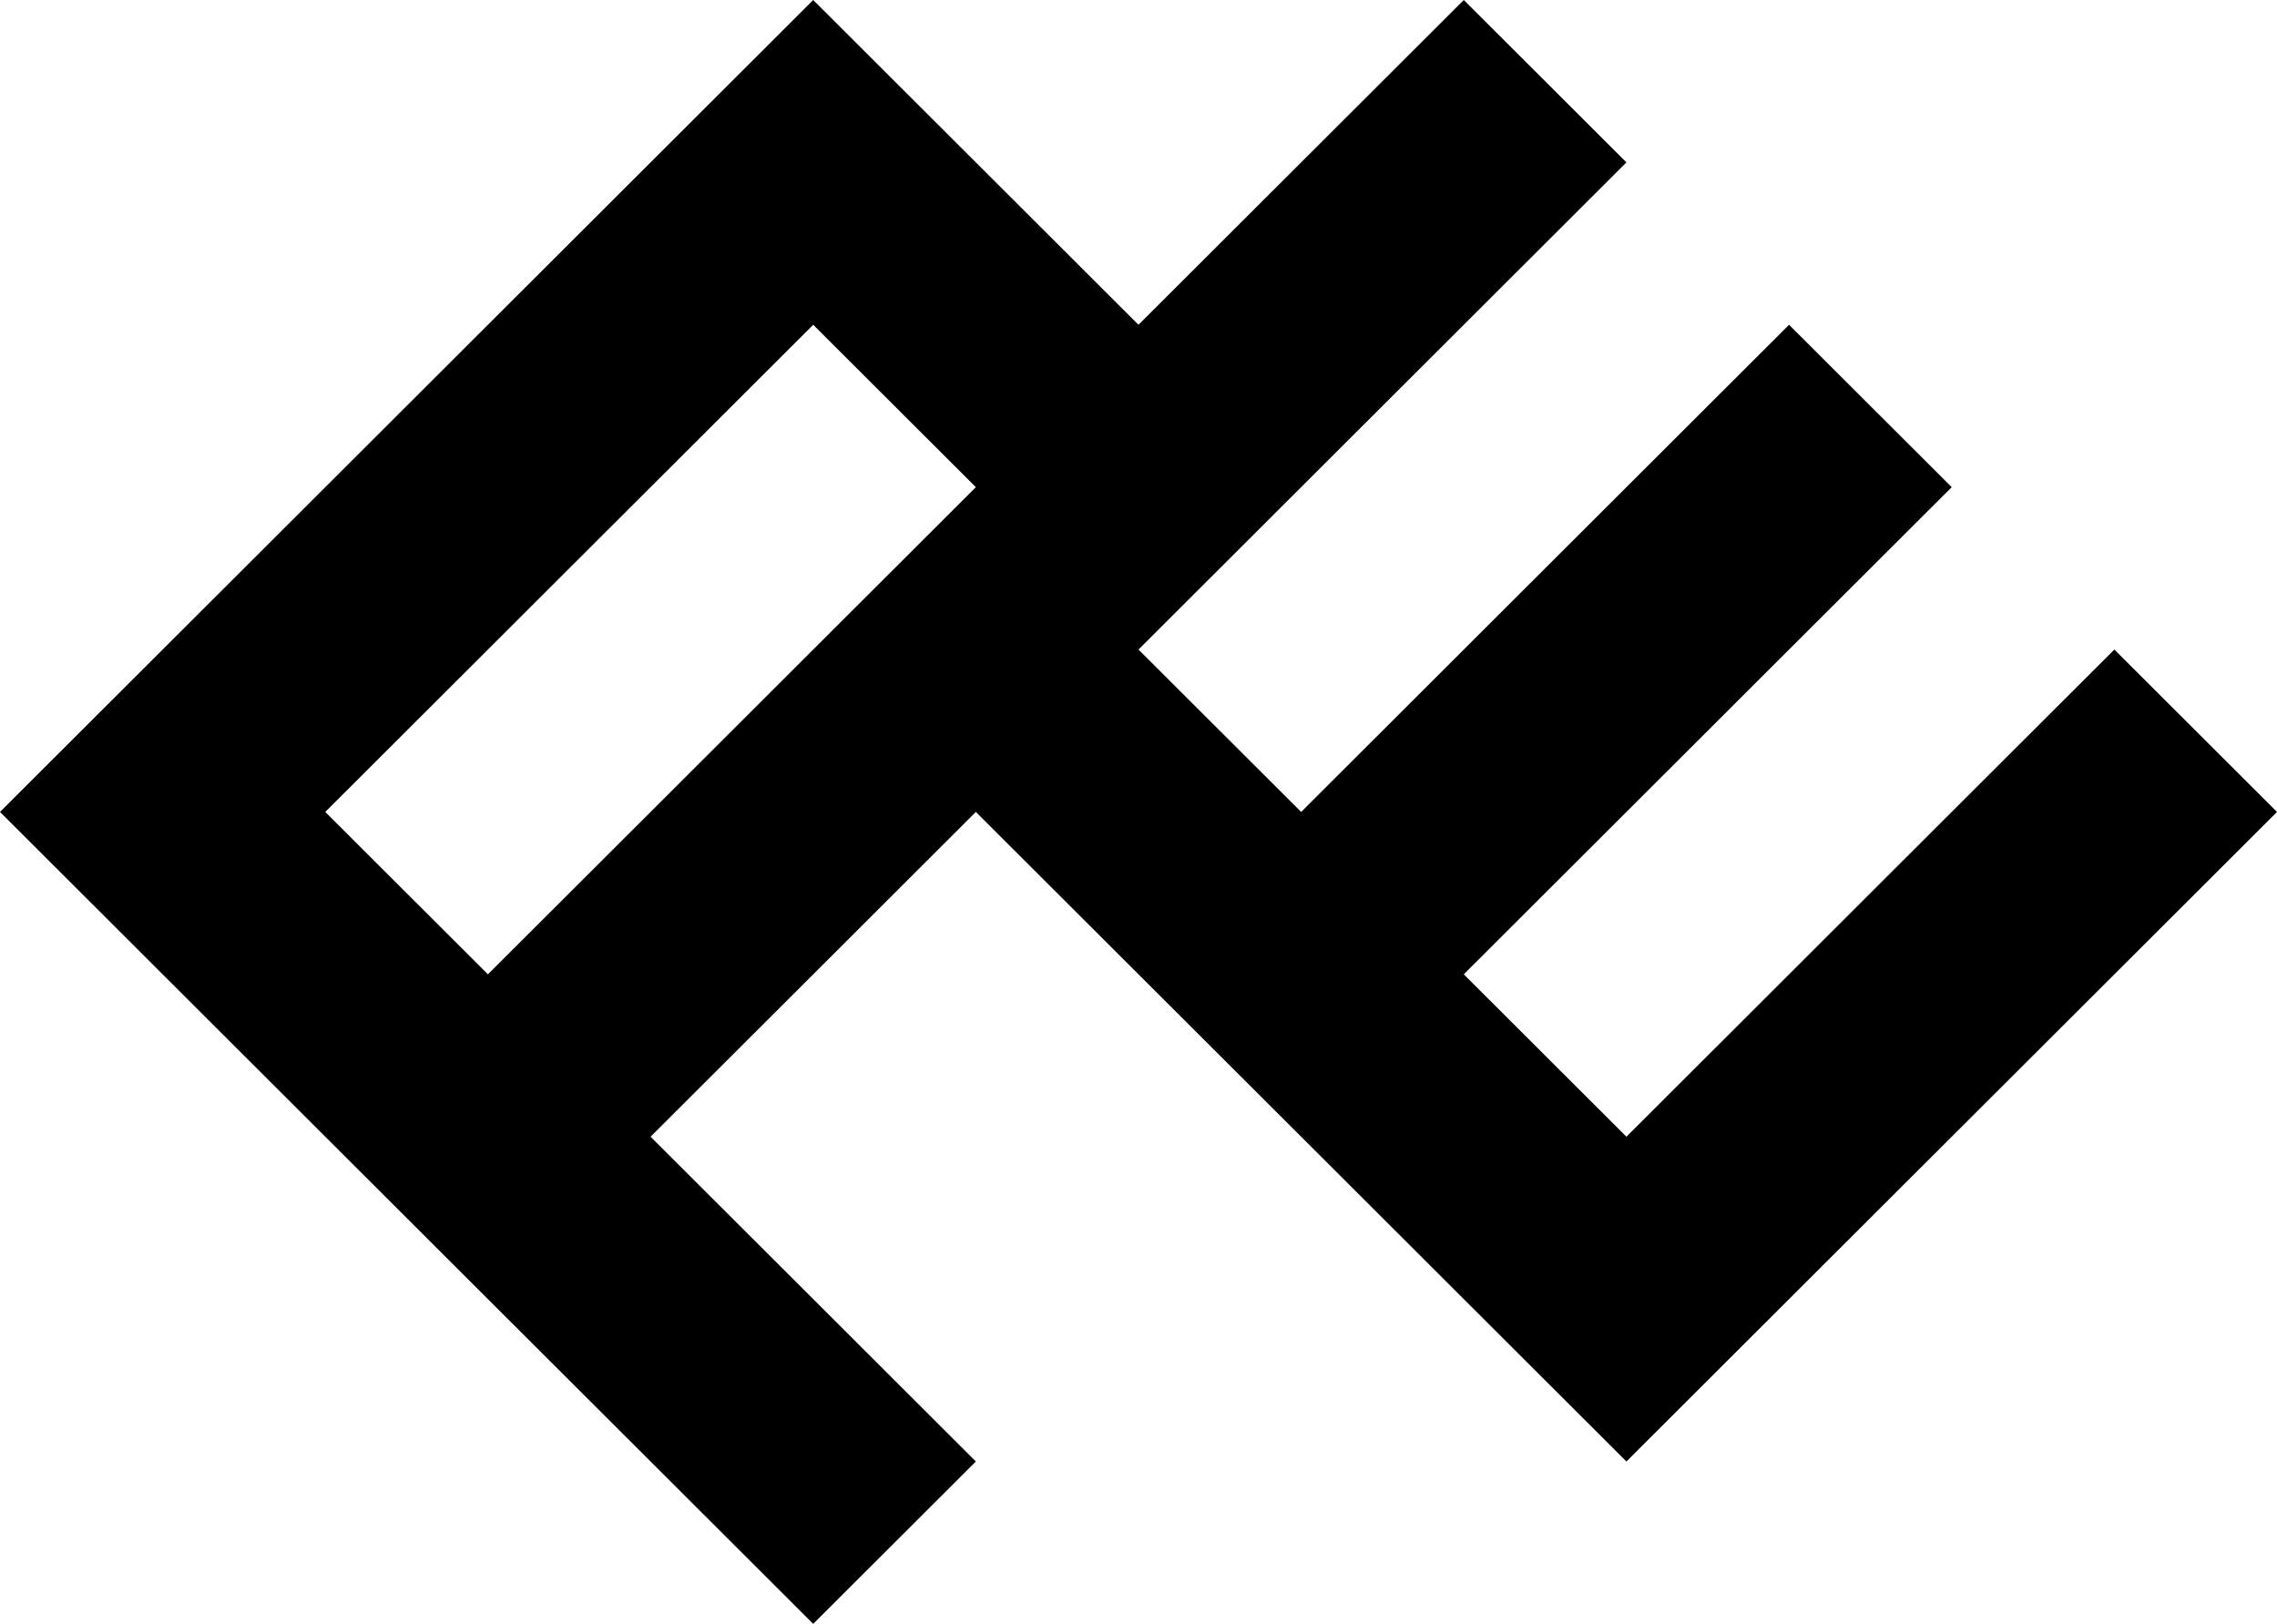 <svg id="logomark" data-name="logomark" xmlns="http://www.w3.org/2000/svg" viewBox="0 0 1000 713.143">
	<defs>
	<style>
		path{fill:#000;}
	</style>
	</defs>
	<title>PixelEdge</title>
	<g id="mark"><path d="M928.568,285.257L714.285,499.2l-71.432-71.314,214.287-213.943-71.428-71.314L571.43,356.572l-71.432-71.314L714.285,71.314,642.854,0,499.998,142.629,357.139,0,0,356.572,357.139,713.143l71.432-71.314L285.715,499.2,428.571,356.572,714.285,641.829,1000,356.572ZM214.283,427.886l-71.428-71.314L357.139,142.629l71.432,71.314Z"/></g>
</svg>